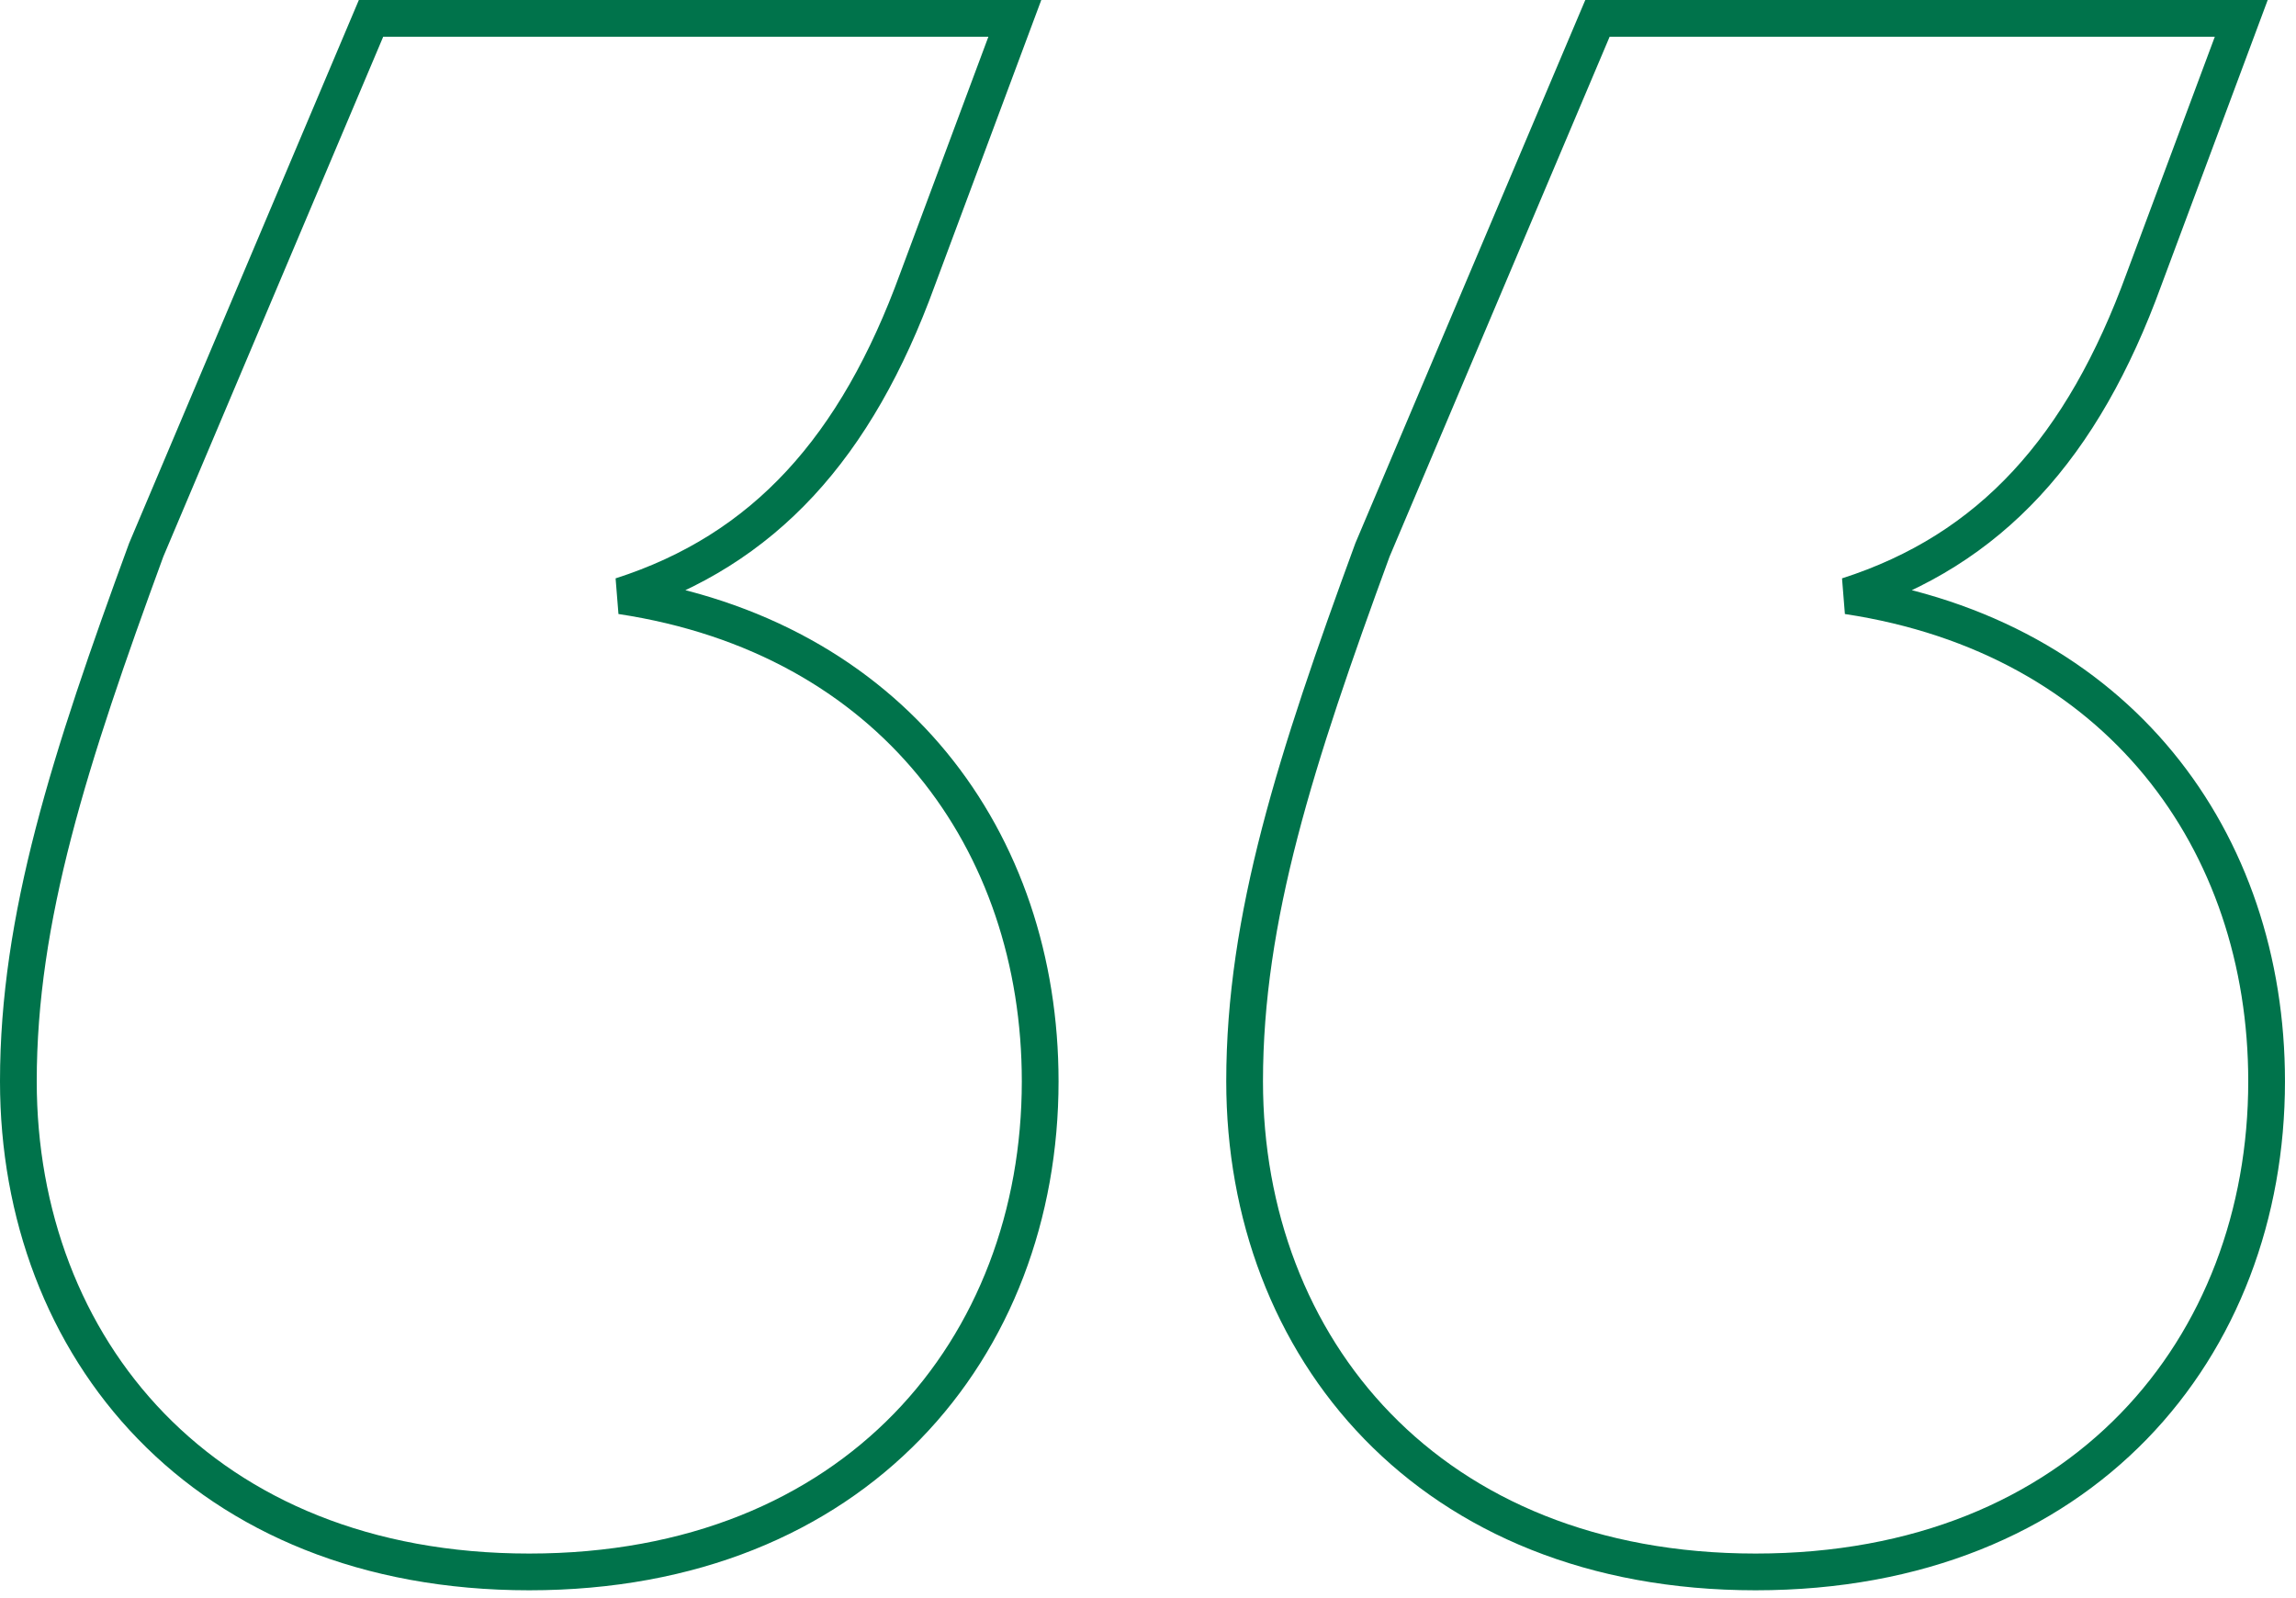 <svg width="125" height="87" viewBox="0 0 125 87" fill="none" xmlns="http://www.w3.org/2000/svg">
<path id="Vector" d="M20.2 1H55.25L49.96 15.19C46.62 24.37 41.61 29.94 33.82 32.44C48.57 34.67 56.63 45.79 56.63 58.87C56.63 73.34 46.61 85.58 28.81 85.58C11.01 85.58 1 73.34 1 58.87C1 49.97 3.78 41.34 7.96 29.94L20.2 1ZM86.97 1H122.02L116.73 15.19C113.39 24.37 108.38 29.94 100.59 32.44C115.34 34.67 123.4 45.79 123.4 58.87C123.4 73.34 113.38 85.58 95.58 85.58C77.78 85.58 67.76 73.34 67.76 58.87C67.76 49.97 70.54 41.34 74.72 29.94L86.97 1Z" stroke="#00734B" stroke-width="2"/>
</svg>

